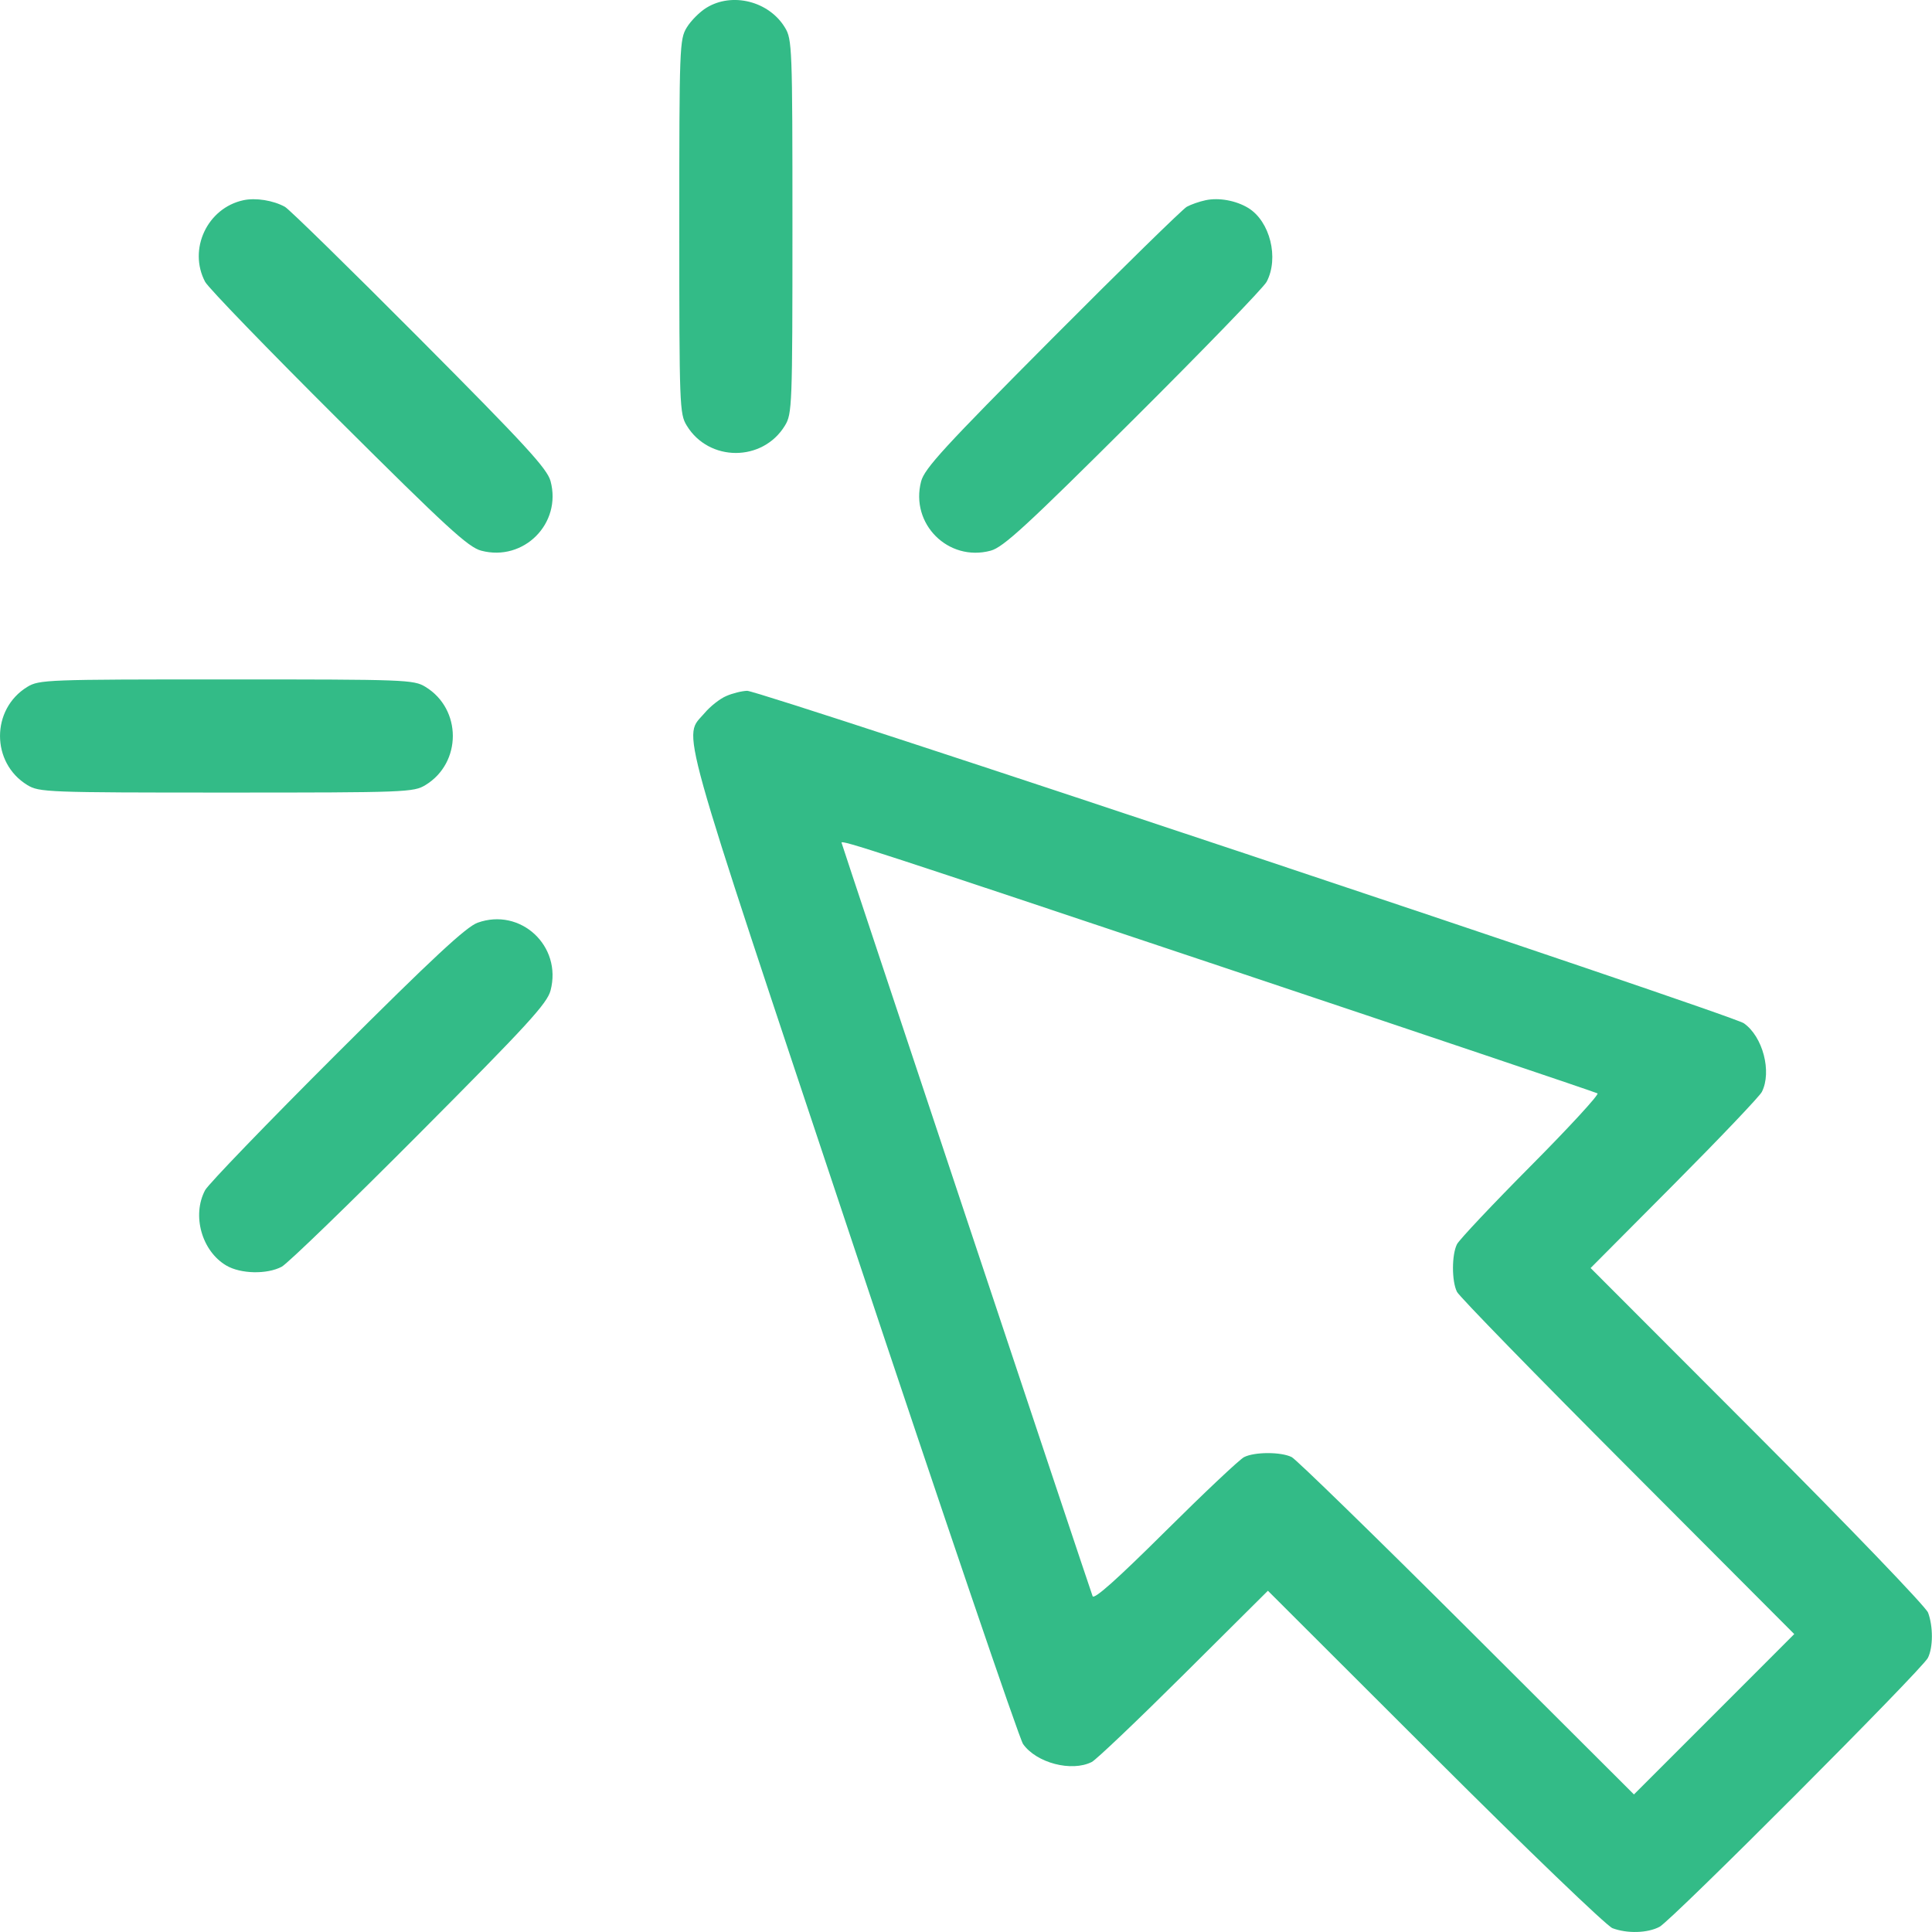 <svg width="30" height="30" viewBox="0 0 30 30" fill="none" xmlns="http://www.w3.org/2000/svg">
<path fill-rule="evenodd" clip-rule="evenodd" d="M10.972 0.119C10.866 0.183 10.728 0.322 10.664 0.427C10.552 0.61 10.548 0.727 10.548 3.518C10.548 6.309 10.552 6.426 10.664 6.609C11.009 7.175 11.843 7.175 12.188 6.609C12.3 6.426 12.305 6.309 12.305 3.518C12.305 0.727 12.3 0.61 12.188 0.427C11.94 0.019 11.371 -0.125 10.972 0.119ZM3.78 3.109C3.219 3.229 2.918 3.871 3.185 4.376C3.233 4.468 4.165 5.431 5.255 6.516C6.937 8.191 7.272 8.499 7.473 8.551C8.132 8.725 8.726 8.129 8.549 7.471C8.496 7.277 8.166 6.917 6.514 5.257C5.429 4.167 4.489 3.247 4.425 3.212C4.242 3.111 3.971 3.068 3.78 3.109ZM18.721 3.109C18.625 3.129 18.493 3.175 18.428 3.211C18.364 3.247 17.423 4.167 16.338 5.257C14.664 6.939 14.356 7.274 14.303 7.475C14.13 8.135 14.725 8.728 15.383 8.551C15.578 8.499 15.938 8.168 17.597 6.516C18.687 5.431 19.619 4.468 19.668 4.376C19.863 4.007 19.721 3.437 19.384 3.23C19.194 3.114 18.927 3.065 18.721 3.109ZM0.424 10.666C-0.141 11.011 -0.141 11.845 0.424 12.19C0.608 12.302 0.725 12.307 3.516 12.307C6.307 12.307 6.424 12.302 6.607 12.19C7.173 11.845 7.173 11.011 6.607 10.666C6.424 10.554 6.307 10.55 3.516 10.55C0.725 10.55 0.608 10.554 0.424 10.666ZM11.277 10.808C11.178 10.85 11.028 10.969 10.942 11.071C10.604 11.472 10.465 10.974 13.242 19.309C14.637 23.499 15.827 26.996 15.886 27.081C16.093 27.375 16.64 27.518 16.953 27.36C17.023 27.324 17.667 26.711 18.384 25.998L19.688 24.701L22.281 27.29C23.707 28.714 24.948 29.907 25.039 29.941C25.269 30.027 25.583 30.018 25.77 29.919C25.961 29.817 29.844 25.926 29.936 25.744C30.018 25.582 30.019 25.255 29.939 25.041C29.905 24.95 28.712 23.709 27.288 22.283L24.699 19.69L25.996 18.386C26.709 17.669 27.322 17.025 27.358 16.955C27.516 16.642 27.373 16.095 27.078 15.889C26.887 15.755 11.803 10.724 11.602 10.727C11.521 10.729 11.375 10.765 11.277 10.808ZM18.96 15.008C22.147 16.074 24.778 16.961 24.806 16.978C24.834 16.995 24.369 17.501 23.773 18.101C23.177 18.701 22.66 19.25 22.624 19.32C22.541 19.485 22.541 19.895 22.624 20.06C22.659 20.131 23.852 21.355 25.275 22.781L27.861 25.374L26.617 26.619L25.372 27.864L22.779 25.277C21.353 23.855 20.128 22.662 20.058 22.626C19.893 22.543 19.483 22.543 19.318 22.626C19.247 22.662 18.697 23.181 18.094 23.78C17.346 24.523 16.988 24.843 16.966 24.785C16.918 24.658 13.067 13.101 13.067 13.084C13.067 13.04 13.614 13.219 18.96 15.008ZM7.416 14.328C7.24 14.391 6.719 14.875 5.229 16.362C4.154 17.435 3.234 18.389 3.185 18.481C2.977 18.872 3.133 19.427 3.514 19.651C3.736 19.782 4.145 19.791 4.374 19.67C4.466 19.621 5.429 18.689 6.514 17.599C8.194 15.912 8.496 15.582 8.549 15.38C8.731 14.689 8.083 14.088 7.416 14.328Z" fill="#33BB87"/>
</svg>
